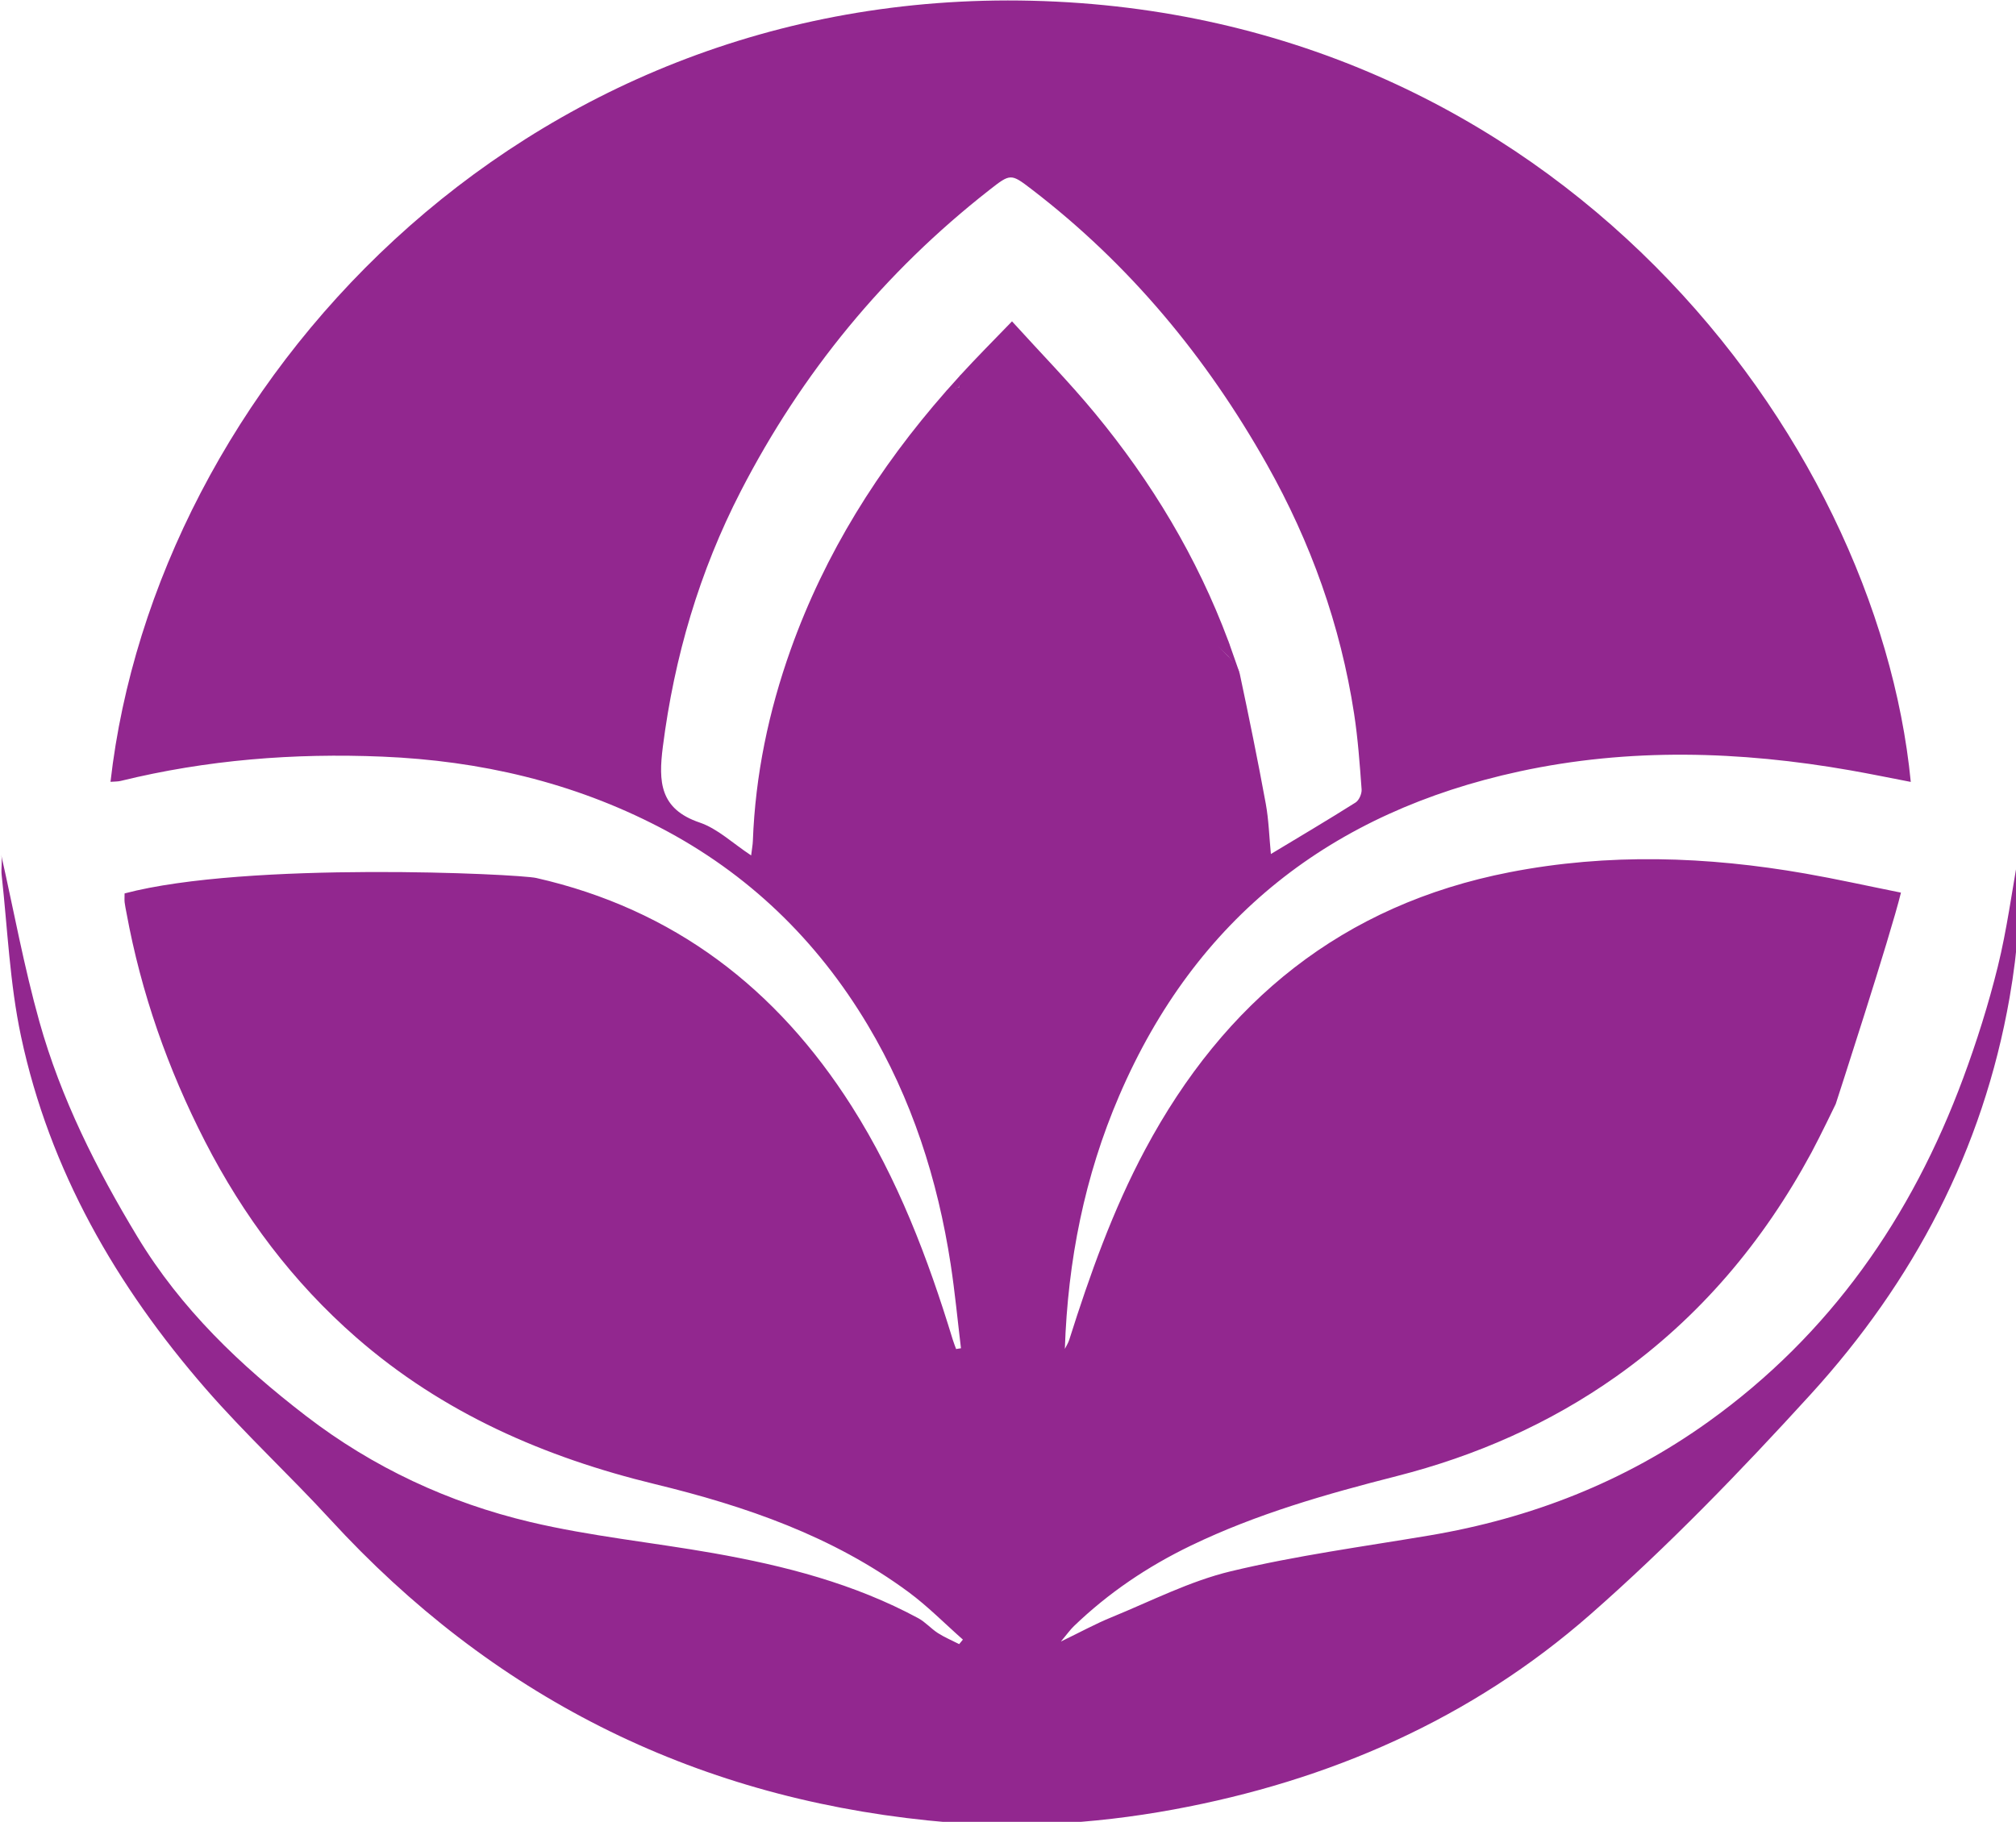 <?xml version="1.0" encoding="UTF-8" standalone="no"?>
<!-- Created with Inkscape (http://www.inkscape.org/) -->

<svg
   width="220.075mm"
   height="198.931mm"
   viewBox="0 0 220.075 198.931"
   version="1.1"
   id="svg1"
   inkscape:version="1.3.2 (091e20e, 2023-11-25, custom)"
   sodipodi:docname="orchidee_solo_immagine.svg"
   xmlns:inkscape="http://www.inkscape.org/namespaces/inkscape"
   xmlns:sodipodi="http://sodipodi.sourceforge.net/DTD/sodipodi-0.dtd"
   xmlns="http://www.w3.org/2000/svg"
   xmlns:svg="http://www.w3.org/2000/svg">
  <sodipodi:namedview
     id="namedview1"
     pagecolor="#ffffff"
     bordercolor="#666666"
     borderopacity="1.0"
     inkscape:showpageshadow="2"
     inkscape:pageopacity="0.0"
     inkscape:pagecheckerboard="0"
     inkscape:deskcolor="#d1d1d1"
     inkscape:document-units="mm"
     inkscape:zoom="0.41602834"
     inkscape:cx="415.83706"
     inkscape:cy="376.1763"
     inkscape:window-width="1366"
     inkscape:window-height="705"
     inkscape:window-x="-8"
     inkscape:window-y="-8"
     inkscape:window-maximized="1"
     inkscape:current-layer="layer1" />
  <defs
     id="defs1">
    <clipPath
       clipPathUnits="userSpaceOnUse"
       id="clipPath2">
      <path
         d="M 0,1000 H 1000 V 0 H 0 Z"
         transform="translate(-482.274,-808.318)"
         id="path2" />
    </clipPath>
    <clipPath
       clipPathUnits="userSpaceOnUse"
       id="clipPath4">
      <path
         d="M 0,1000 H 1000 V 0 H 0 Z"
         transform="translate(-482.274,-808.318)"
         id="path4" />
    </clipPath>
    <clipPath
       clipPathUnits="userSpaceOnUse"
       id="clipPath6">
      <path
         d="M 0,1000 H 1000 V 0 H 0 Z"
         transform="translate(-482.653,-812.1)"
         id="path6" />
    </clipPath>
    <clipPath
       clipPathUnits="userSpaceOnUse"
       id="clipPath8">
      <path
         d="M 0,1000 H 1000 V 0 H 0 Z"
         transform="translate(-565.39,-729.859)"
         id="path8" />
    </clipPath>
  </defs>
  <g
     inkscape:label="Livello 1"
     inkscape:groupmode="layer"
     id="layer1"
     transform="translate(5.027,-48.948)">
    <g
       id="g2"
       transform="matrix(0.265,0,0,0.265,-70.702,23.497)">
      <path
         id="path1"
         d="m 0,0 c 9.416,-9.323 18.879,-18.597 28.236,-27.978 18.459,-18.506 36.86,-37.071 55.285,-55.611 1.077,-1.668 2.748,-3.209 3.134,-5.023 2.844,-13.336 5.566,-26.701 8.029,-40.113 0.926,-5.051 1.065,-10.248 1.584,-15.584 9.14,5.517 17.736,10.596 26.172,15.927 1.081,0.683 1.962,2.724 1.864,4.057 -0.576,7.816 -1.133,15.661 -2.322,23.4 -4.193,27.325 -13.385,52.971 -26.93,77.026 C 76.399,9.226 52.581,37.991 22.302,61.194 15.886,66.11 15.797,66.07 9.223,60.921 -23.178,35.545 -48.695,4.424 -67.523,-32.098 -80.336,-56.952 -88.1,-83.396 -91.64,-111.19 c -1.37,-10.755 -0.974,-19.198 11.356,-23.379 5.592,-1.897 10.281,-6.454 15.935,-10.17 0.25,2.051 0.485,3.252 0.53,4.46 0.755,20.356 4.876,40.074 11.698,59.198 10.616,29.76 27.131,56.054 47.907,79.729 C -3.379,-0.401 -1.43,-0.428 0,0 m -262.33,-121.994 c 13.78,121.215 125.418,245.278 284.71,241.445 162.11,-3.9 261.198,-134.548 271.635,-241.469 -6.339,1.219 -12.493,2.491 -18.678,3.577 -34.123,5.987 -68.342,7.014 -102.314,-0.346 -57.927,-12.55 -99.952,-45.178 -123.622,-100.211 -10.707,-24.894 -15.902,-51.018 -16.806,-78.284 0.453,0.921 1.034,1.802 1.341,2.769 6.392,20.184 13.441,40.069 23.471,58.838 24.49,45.826 61.041,75.681 112.64,85.738 30.487,5.942 61.011,4.91 91.462,-0.422 9.488,-1.661 18.899,-3.76 29.467,-5.883 -3.203,-13.23 -20.157,-65.342 -20.157,-65.342 0,0 -4.855,-10.1 -7.513,-15.026 -14.883,-27.572 -34.586,-50.975 -60.258,-69.146 -20.647,-14.615 -43.463,-24.618 -67.87,-30.841 -21.776,-5.551 -43.28,-11.664 -63.619,-21.481 -13.379,-6.458 -25.476,-14.608 -36.157,-24.892 -1.145,-1.102 -2.073,-2.432 -4.034,-4.768 6.073,2.937 10.706,5.484 15.568,7.469 12.24,4.998 24.234,11.197 36.965,14.253 20.153,4.836 40.809,7.611 61.286,11.057 31.427,5.29 60.37,16.564 86.342,35.205 37.586,26.976 62.756,63.2 78.678,106.166 4.174,11.264 7.817,22.794 10.691,34.451 2.823,11.446 4.357,23.209 6.6,35.633 0.748,-15.678 -0.376,-30.479 -2.955,-45.226 -8.226,-47.034 -29.654,-87.697 -61.478,-122.614 -21.594,-23.695 -44.008,-46.902 -68.077,-68.024 -36.833,-32.324 -80.664,-51.435 -128.836,-60.299 -25.085,-4.616 -50.454,-5.994 -75.819,-3.385 -73.341,7.545 -134.895,38.71 -184.771,93.077 -12.575,13.708 -26.311,26.38 -38.503,40.406 -27.58,31.726 -48.226,67.465 -57.047,108.926 -3.47,16.311 -4.153,33.22 -5.981,49.87 -0.232,2.111 0.289,4.306 -0.14,6.23 3.881,-17.226 7.052,-34.65 11.815,-51.628 6.634,-23.646 17.566,-45.426 30.306,-66.495 13.499,-22.323 31.797,-39.747 52.103,-55.362 20.674,-15.898 44.052,-26.797 69.286,-32.769 18.58,-4.397 37.74,-6.299 56.585,-9.624 21.978,-3.878 43.487,-9.407 63.308,-20.105 2.209,-1.193 3.942,-3.236 6.077,-4.603 2.068,-1.326 4.37,-2.289 6.57,-3.411 0.383,0.466 0.766,0.932 1.149,1.397 -5.58,4.922 -10.834,10.285 -16.796,14.689 -23.422,17.301 -50.406,26.582 -78.303,33.355 -34.213,8.307 -65.646,21.999 -92.402,45.373 -19.588,17.112 -34.889,37.543 -46.72,60.603 -11.474,22.366 -19.725,45.873 -24.266,70.638 -0.198,1.074 -0.434,2.145 -0.566,3.229 -0.086,0.706 -0.016,1.431 -0.016,2.766 37.835,10.013 121.653,6.037 127.216,4.774 42.541,-9.661 74.361,-34.152 97.508,-70.601 14.211,-22.377 23.516,-46.881 31.203,-72.084 0.301,-0.988 0.691,-1.949 1.04,-2.922 0.501,0.08 1.003,0.159 1.504,0.239 -1.044,8.645 -1.859,17.325 -3.176,25.929 -4.015,26.232 -12.037,51.219 -25.66,74.026 -15.671,26.233 -36.961,46.873 -64.27,61.069 -26.873,13.97 -55.554,20.592 -85.672,21.852 -27.328,1.144 -54.317,-0.985 -80.918,-7.511 -0.866,-0.213 -1.796,-0.166 -3.126,-0.275"
         style="fill:#92278f;fill-opacity:1;fill-rule:nonzero;stroke:none"
         transform="matrix(1.333,0,0,-1.333,643.033,255.575)"
         clip-path="url(#clipPath2)" />
      <path
         id="path3"
         d="M 0,0 C 0.099,1.285 -0.306,3.032 0.379,3.782 5.268,9.126 10.38,14.267 16.268,20.348 25.181,10.521 33.942,1.574 41.889,-8.047 c 17.52,-21.212 31.578,-44.554 41.226,-70.412 0.577,-1.545 0.29,-3.413 0.406,-5.131 -18.425,18.541 -45.154,22.722 -63.613,41.228 -9.357,9.381 -16.17,17.141 -25.586,26.464"
         style="fill:#92278f;fill-opacity:1;fill-rule:nonzero;stroke:none;stroke-width:0;stroke-dasharray:none"
         transform="matrix(1.333,0,0,-1.333,643.033,255.575)"
         clip-path="url(#clipPath4)"
         sodipodi:nodetypes="cccccccc" />
      <path
         id="path5"
         d="m 0,0 -4.593,-5.134 4.214,1.352 z"
         style="fill:#92278f;fill-opacity:1;fill-rule:nonzero;stroke:none"
         transform="matrix(1.333,0,0,-1.333,643.538,250.533)"
         clip-path="url(#clipPath6)" />
      <path
         id="path7"
         d="M 0,0 3.404,-9.687 0.12,-4.844 Z"
         style="fill:#92278f;fill-opacity:1;fill-rule:nonzero;stroke:none"
         transform="matrix(1.333,0,0,-1.333,753.853,360.187)"
         clip-path="url(#clipPath8)" />
    </g>
  </g>
</svg>
